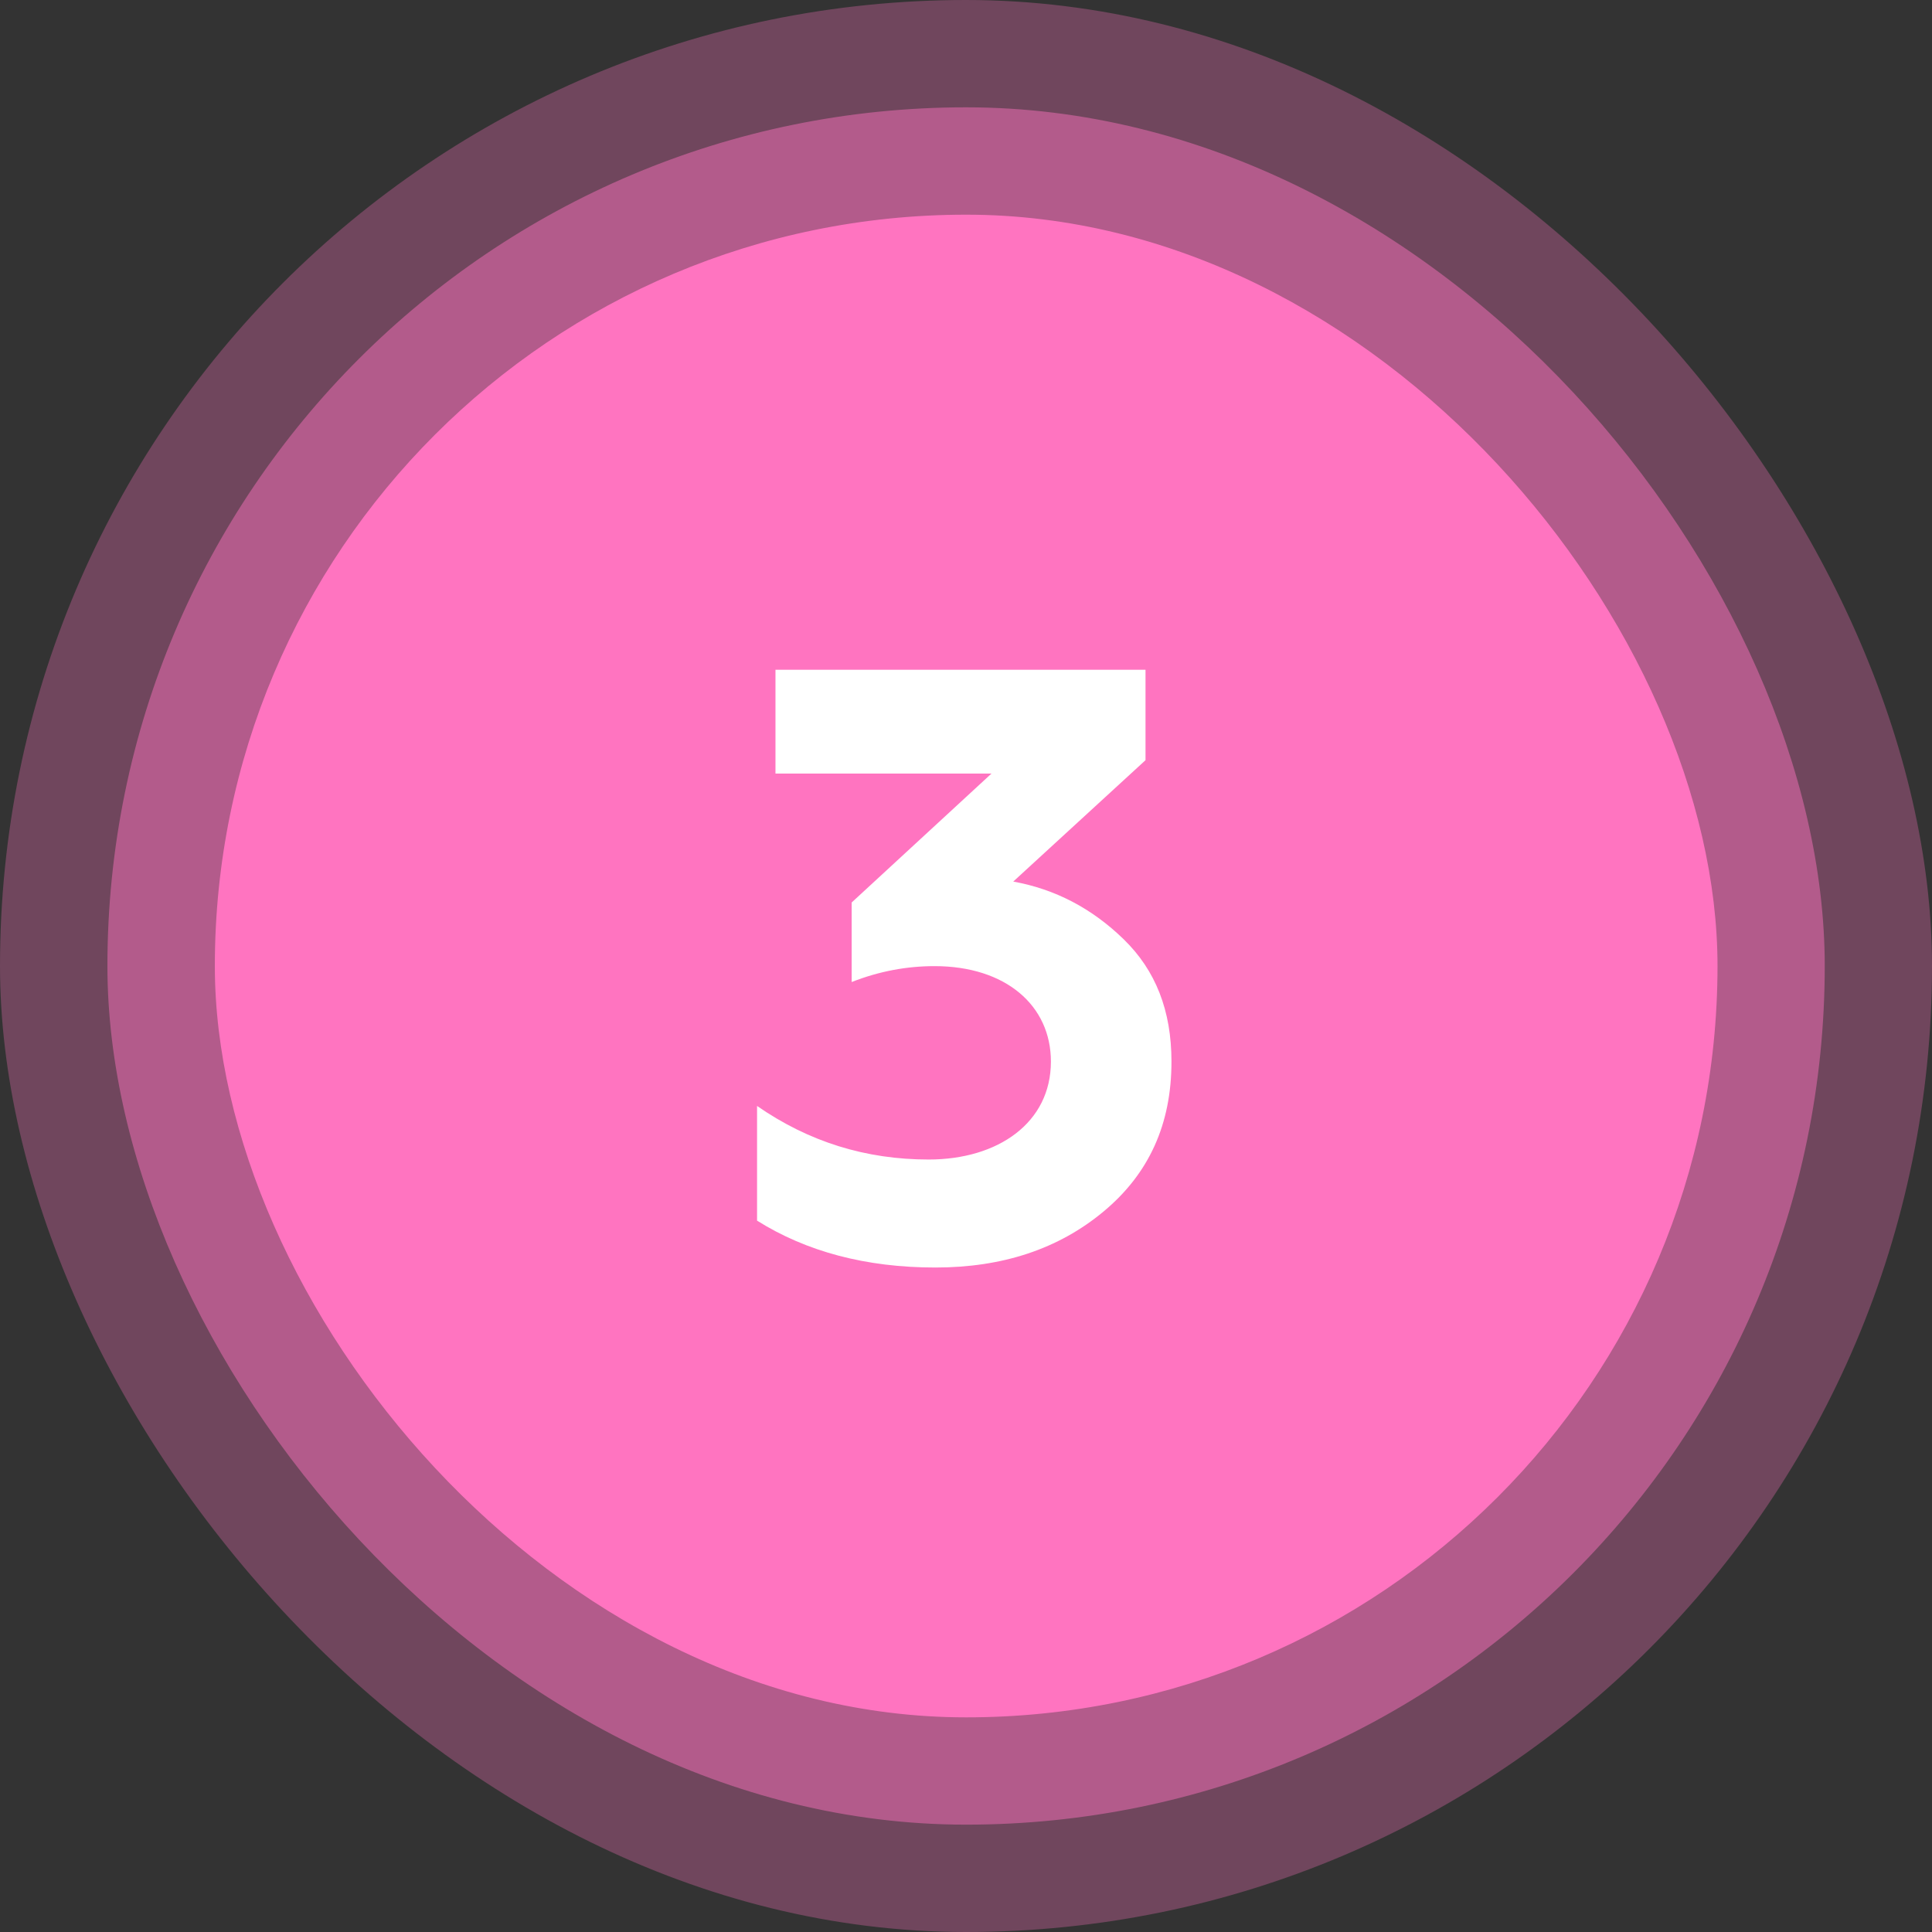 <?xml version="1.0" encoding="UTF-8"?> <svg xmlns="http://www.w3.org/2000/svg" width="60" height="60" viewBox="0 0 60 60" fill="none"><rect x="0" y="0" width="60" height="60" fill="#333333" stroke="none"/><rect width="60" height="60" rx="30" fill="#FF74C0" fill-opacity="0.3"></rect><rect x="3.336" y="3.333" width="53.333" height="53.333" rx="26.667" fill="#FF74C0" fill-opacity="0.47"></rect><rect x="6.672" y="6.667" width="46.667" height="46.667" rx="23.333" fill="#FF74C0"></rect><path d="M29.049 39.364C26.891 39.364 25.045 38.87 23.511 37.908V34.346C25.123 35.464 26.891 36.01 28.841 36.01C30.999 36.01 32.637 34.866 32.637 32.968C32.637 31.226 31.233 30.004 29.023 30.004C28.165 30.004 27.307 30.16 26.449 30.498V28.028L30.791 24.024H24.083V20.8H35.575V23.608L31.467 27.378C32.767 27.612 33.911 28.21 34.899 29.172C35.887 30.134 36.381 31.382 36.381 32.968C36.381 34.918 35.679 36.452 34.275 37.622C32.871 38.792 31.129 39.364 29.049 39.364Z" fill="white"></path></svg> 